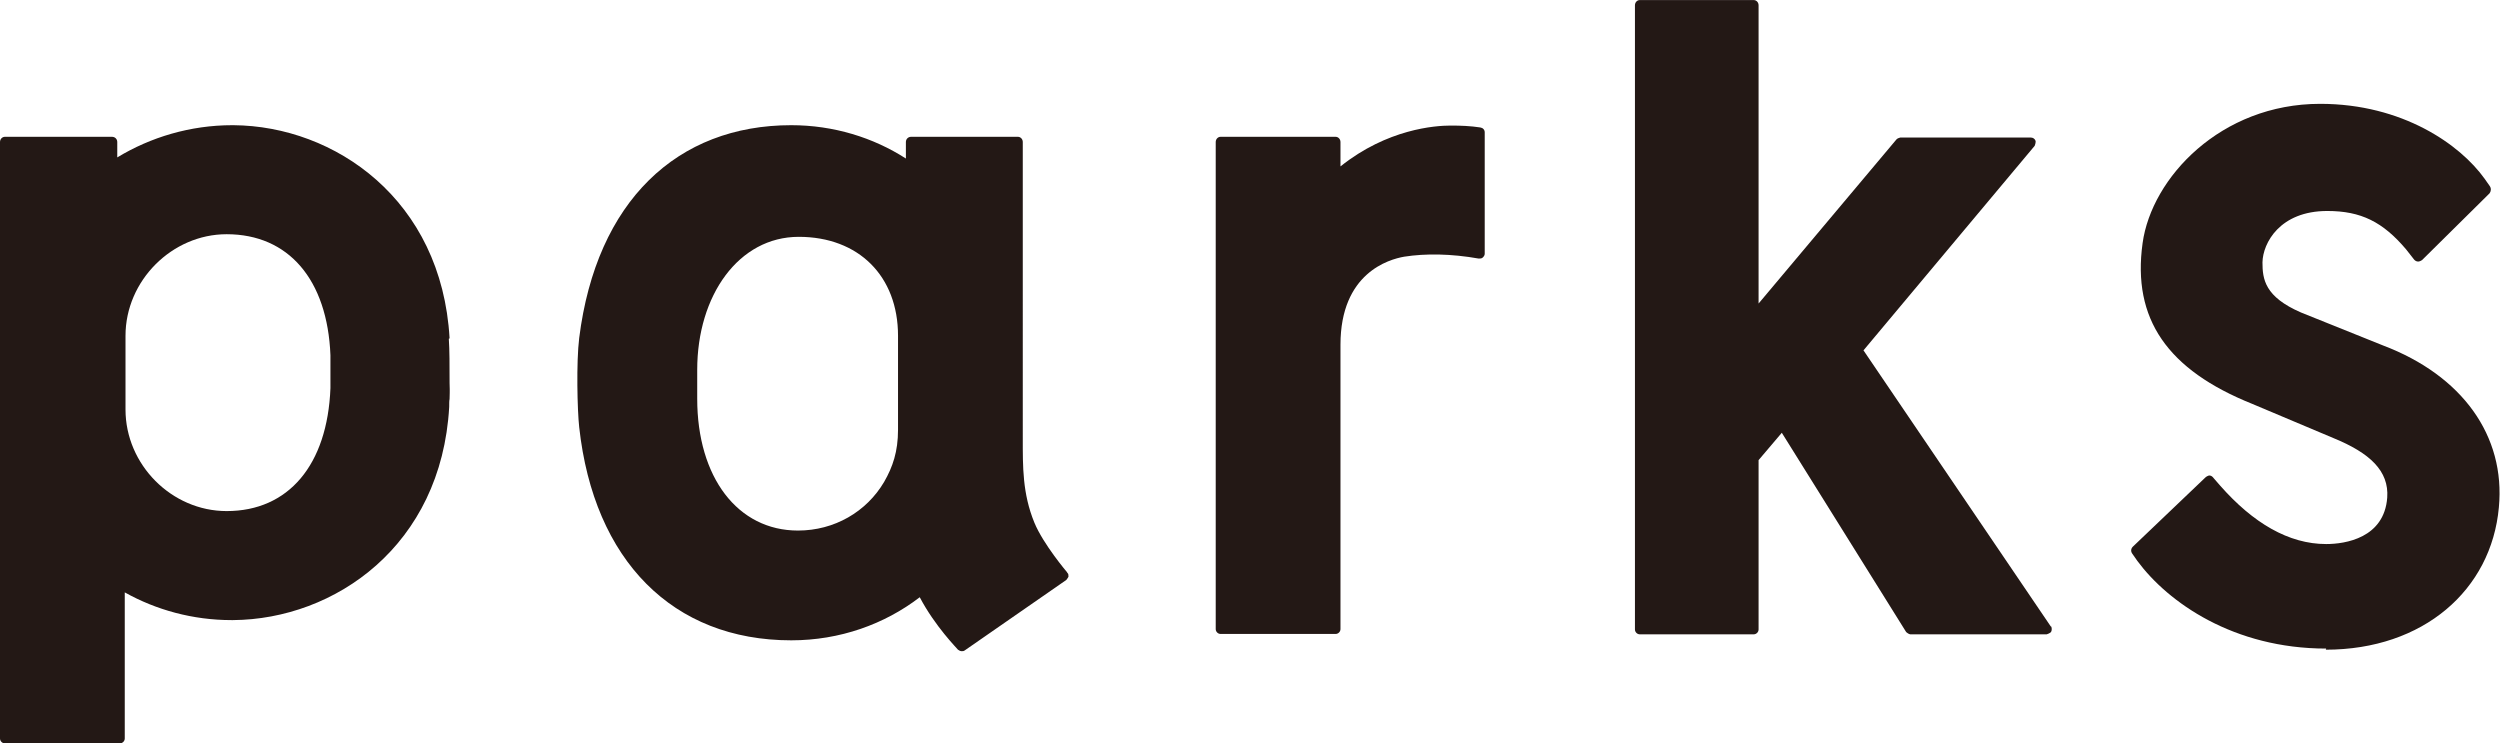 <?xml version="1.0" encoding="UTF-8"?>
<svg xmlns="http://www.w3.org/2000/svg" id="b" width="23.54mm" height="7mm" viewBox="0 0 66.73 19.84">
  <g id="c">
    <path d="m62.09,17.31c-2.47,0-4.22-1.23-5.04-2.34l-.14-.2c-.04-.06-.03-.13.02-.18l1.95-1.86s.06-.04.09-.04c.04,0,.07.02.09.04l.2.23c.88,1,1.83,1.56,2.83,1.56.51,0,1.55-.16,1.63-1.24.05-.71-.46-1.19-1.44-1.59l-2.16-.91c-2.27-.91-3.21-2.27-2.93-4.29.24-1.75,2.09-3.72,4.74-3.72,2.2,0,3.74,1.09,4.39,2l.14.2c.04.06.03.14-.01.19l-1.8,1.78s-.06.04-.1.04c-.05,0-.08-.02-.11-.05l-.22-.28c-.62-.73-1.2-1.02-2.1-1.02-1.27,0-1.72.86-1.73,1.37,0,.45.06.92,1.03,1.34l2.19.88c2.11.8,3.27,2.41,3.09,4.32-.2,2.21-2.02,3.8-4.62,3.8Z" fill="#231815" stroke-width="0"></path>
    <path d="m28.48,15.27s-.63-.74-.87-1.32c-.32-.78-.31-1.5-.31-2.25V3.79c0-.08-.06-.14-.13-.14h-2.85c-.08,0-.14.06-.14.14v.44c-.87-.56-1.93-.89-3.06-.89-3.04,0-5.2,2.02-5.66,5.68-.08.65-.05,1.93,0,2.38.39,3.56,2.5,5.69,5.66,5.69,1.3,0,2.49-.43,3.43-1.15.41.78,1,1.37,1.02,1.4.03.02.06.04.1.04.03,0,.05,0,.08-.02l2.71-1.88s.05-.06.06-.09c0-.04,0-.08-.03-.1Zm-4.51-6.31v2.51c0,.58-.14.99-.37,1.39-.47.8-1.33,1.3-2.3,1.3-1.61,0-2.69-1.42-2.69-3.52v-.77c0-1.99,1.11-3.55,2.71-3.55s2.65,1.05,2.65,2.64Z" fill="#231815" stroke-width="0"></path>
    <path d="m39.51,3.4c-.26-.04-.52-.05-.79-.05-.41,0-1.69.09-2.94,1.09v-.65c0-.08-.06-.14-.13-.14h-3.07c-.07,0-.13.06-.13.14v13c0,.07.06.13.13.13h3.07c.07,0,.13-.06.13-.13v-7.59c0-1.92,1.3-2.28,1.7-2.35.57-.09,1.26-.08,1.99.05.04,0,.08,0,.11-.03.03-.03.05-.06.05-.1v-3.24c0-.07-.05-.12-.12-.13Z" fill="#231815" stroke-width="0"></path>
    <path d="m12,9.03c-.21-3.71-3.07-5.67-5.77-5.69h-.03c-1.12,0-2.18.32-3.07.86v-.41c0-.08-.06-.14-.14-.14H.13c-.07,0-.13.06-.13.14v15.92c0,.07.06.13.13.13h3.07c.07,0,.13-.06.13-.13v-3.9c.84.47,1.82.74,2.85.74h.04c2.71-.02,5.56-1.98,5.77-5.69,0-.1,0-.17.01-.21,0-.13.01-.15,0-.43,0-.47,0-.87-.02-1.18Zm-3.18,1.23s0,.06,0,.1c-.08,2.05-1.12,3.28-2.77,3.28-1.47,0-2.7-1.24-2.7-2.71v-1.97c0-1.47,1.24-2.71,2.7-2.71,1.65,0,2.69,1.21,2.77,3.23,0,.17,0,.4,0,.72v.06Z" fill="#231815" stroke-width="0"></path>
    <path d="m54.74,16.72l-5-7.37,4.57-5.46s.04-.1.02-.14c-.02-.05-.07-.08-.12-.08h-3.49s-.08.02-.1.05l-3.68,4.38V.14c0-.08-.06-.14-.13-.14h-3.04c-.07,0-.13.06-.13.14v16.66c0,.07.06.13.13.13h3.04c.07,0,.13-.06.13-.13v-4.52l.62-.73,3.32,5.32s.07.06.11.06h3.64s.1-.03.12-.07c.02-.04.02-.1,0-.14Z" fill="#231815" stroke-width="0"></path>
  </g>
</svg>
